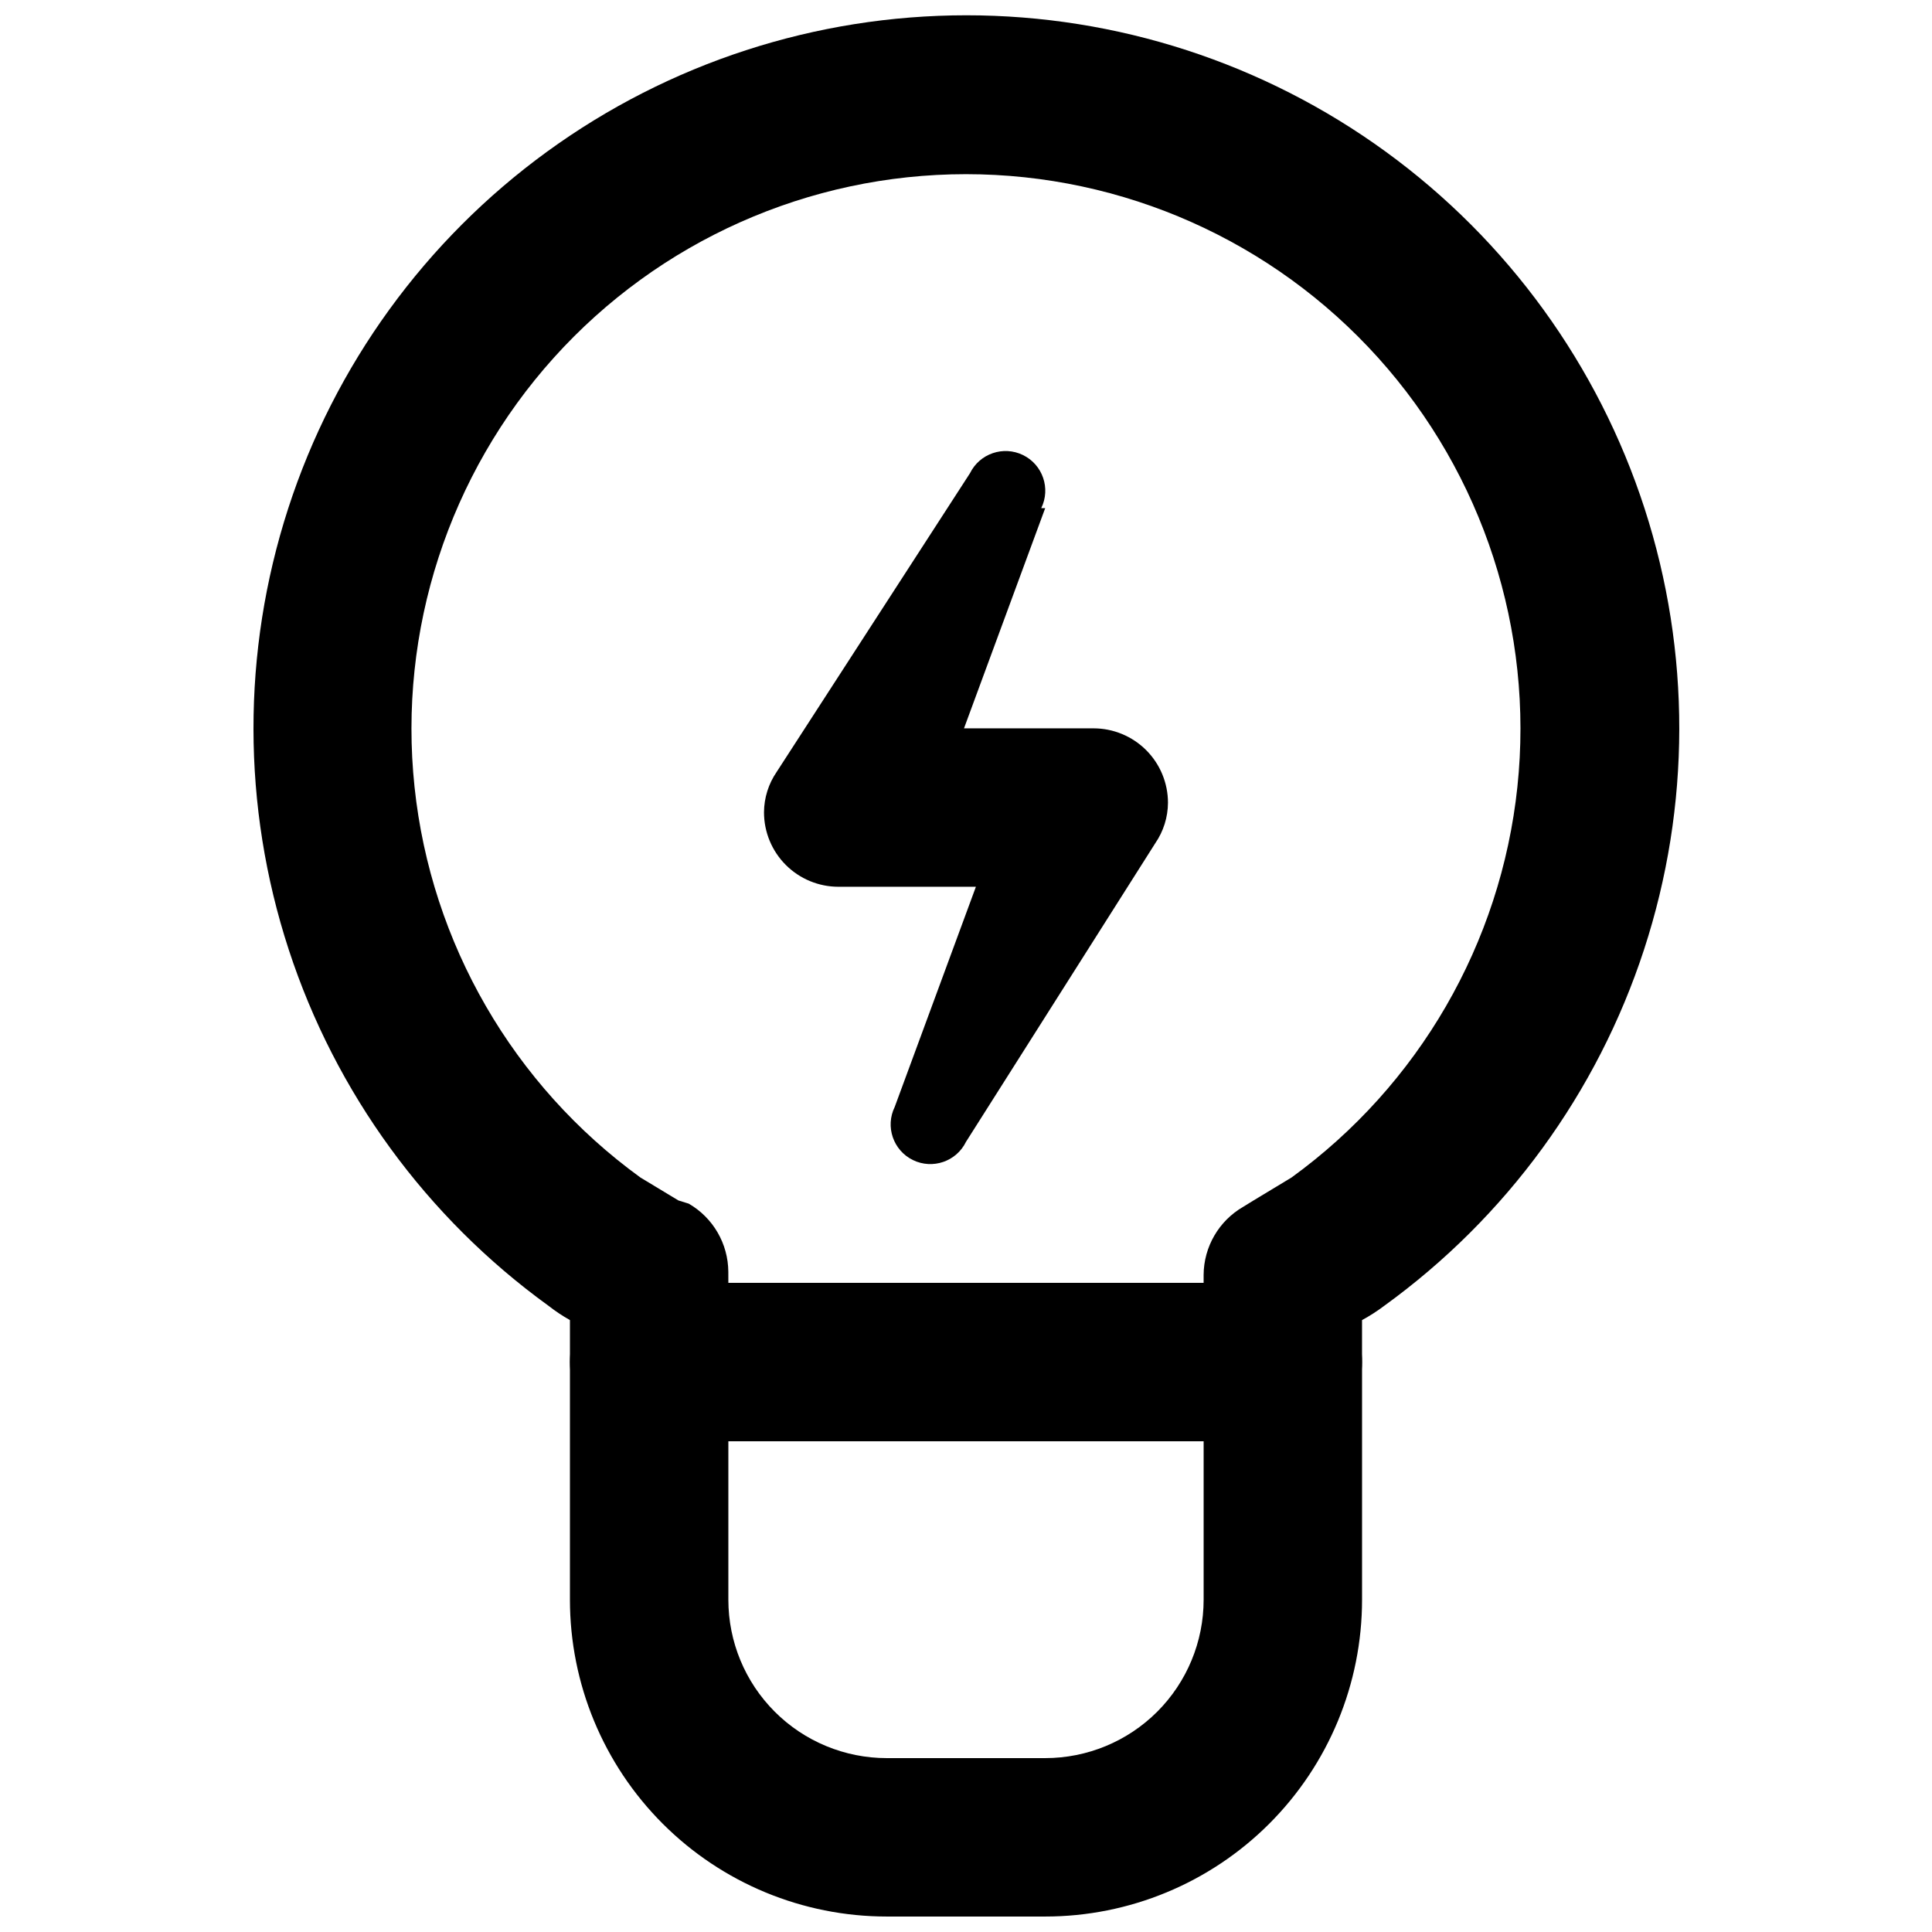 <?xml version="1.0" encoding="UTF-8"?>
<!-- Uploaded to: SVG Repo, www.svgrepo.com, Generator: SVG Repo Mixer Tools -->
<svg width="800px" height="800px" version="1.1" viewBox="144 144 512 512" xmlns="http://www.w3.org/2000/svg">
 <defs>
  <clipPath id="b">
   <path d="m211 148.09h379v377.91h-379z"/>
  </clipPath>
  <clipPath id="a">
   <path d="m295 483h210v168.9h-210z"/>
  </clipPath>
 </defs>
 <g clip-path="url(#b)">
  <path d="m483.96 525.95h-167.93c-5.57 0-10.906-2.211-14.844-6.148-3.938-3.934-6.148-9.273-6.148-14.844v-11.125c-1.984-1.109-3.879-2.375-5.668-3.777-32.355-23.406-56.461-56.457-68.859-94.414-12.398-37.957-12.449-78.867-0.148-116.86 12.297-37.988 36.32-71.105 68.613-94.59 32.293-23.488 71.195-36.141 111.12-36.141 39.934 0 78.836 12.652 111.13 36.141 32.293 23.484 56.316 56.602 68.613 94.59 12.301 37.992 12.25 78.902-0.148 116.86-12.398 37.957-36.504 71.008-68.859 94.414-1.859 1.406-3.824 2.668-5.879 3.777v11.125c0 5.57-2.211 10.91-6.148 14.844-3.934 3.938-9.273 6.148-14.844 6.148zm-146.94-41.984h125.95v-2.098c0.043-7.453 4.039-14.324 10.496-18.055l2.731-1.68 10.078-6.086h-0.004c33.723-24.461 55.477-62.082 59.852-103.51 4.379-41.43-9.035-82.766-36.902-113.73-27.867-30.965-67.57-48.648-109.23-48.648-41.66 0-81.363 17.684-109.23 48.648-27.867 30.969-41.281 72.305-36.906 113.73 4.375 41.43 26.133 79.051 59.855 103.51l10.078 6.086 2.727 0.844c6.453 3.727 10.449 10.598 10.496 18.051z"/>
 </g>
 <path d="m420.99 278.66-32.746 88.797-19.734-30.438h65.285c5.231 0 10.25 2.078 13.953 5.777 3.699 3.703 5.777 8.719 5.777 13.953-0.023 3.824-1.191 7.555-3.359 10.707l-50.168 79.141c-2.551 5.215-8.848 7.379-14.066 4.828-5.219-2.551-7.379-8.848-4.828-14.066l32.746-88.797 17.637 30.441h-65.285c-5.234 0-10.254-2.082-13.953-5.781-3.703-3.699-5.781-8.719-5.781-13.953 0.023-3.824 1.191-7.555 3.359-10.707l51.219-79.141v0.004c2.551-5.219 8.848-7.379 14.066-4.828 5.215 2.547 7.379 8.848 4.828 14.062z"/>
 <g clip-path="url(#a)">
  <path d="m420.99 651.9h-41.984c-22.27 0-43.629-8.844-59.375-24.594-15.746-15.746-24.594-37.105-24.594-59.375v-62.977c0-5.566 2.211-10.906 6.148-14.844 3.938-3.934 9.273-6.148 14.844-6.148h167.94-0.004c5.57 0 10.91 2.215 14.844 6.148 3.938 3.938 6.148 9.277 6.148 14.844v62.977c0 22.27-8.844 43.629-24.594 59.375-15.746 15.75-37.102 24.594-59.371 24.594zm-83.969-125.95v41.984c0 11.137 4.422 21.816 12.297 29.688 7.871 7.875 18.551 12.297 29.688 12.297h41.984c11.133 0 21.812-4.422 29.688-12.297 7.871-7.871 12.297-18.551 12.297-29.688v-41.984z"/>
 </g>
</svg>